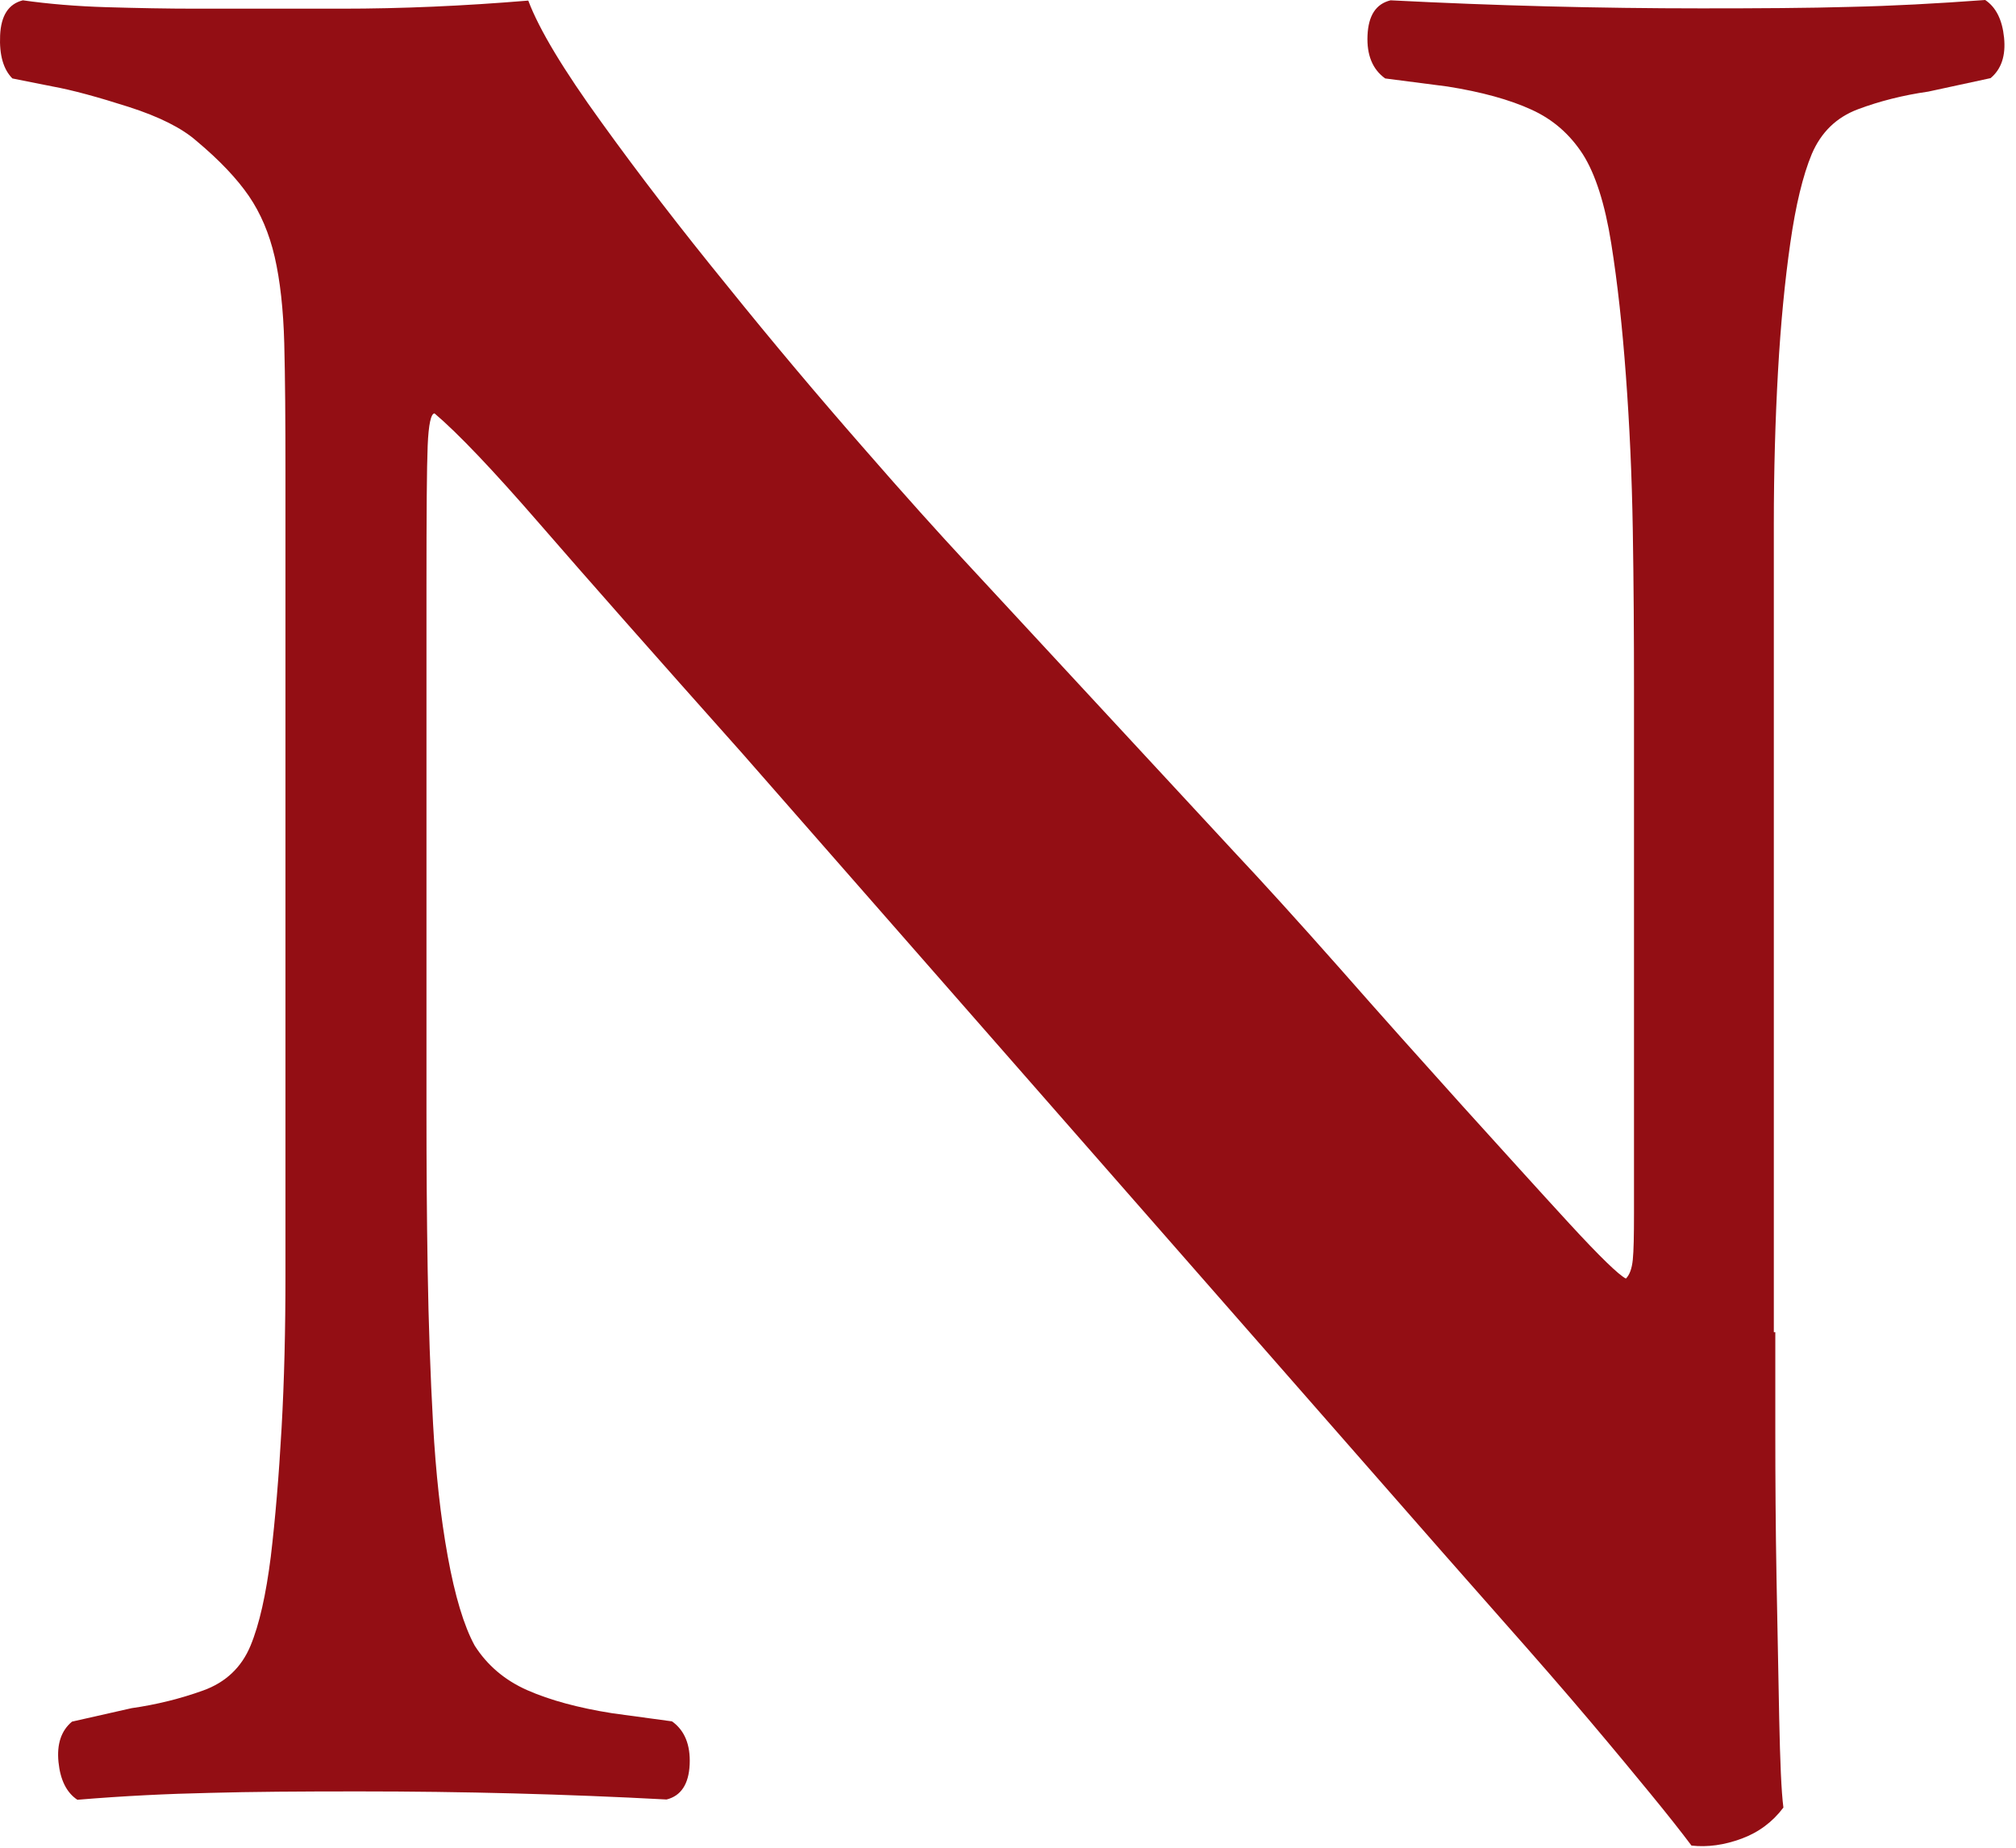 <?xml version="1.0" encoding="utf-8"?>
<svg xmlns="http://www.w3.org/2000/svg" fill="none" height="100%" overflow="visible" preserveAspectRatio="none" style="display: block;" viewBox="0 0 72 66" width="100%">
<path d="M63.404 47.585V51.156C63.404 52.835 63.415 54.567 63.447 56.364C63.479 58.171 63.511 59.839 63.543 61.379C63.575 62.919 63.618 63.988 63.693 64.565C63.308 65.079 62.805 65.453 62.196 65.677C61.586 65.902 60.987 65.988 60.41 65.923C60.025 65.41 59.544 64.801 58.956 64.084C58.378 63.378 57.662 62.512 56.785 61.475C55.919 60.449 54.849 59.219 53.598 57.807C52.347 56.396 50.85 54.685 49.107 52.696L26.523 26.925C23.369 23.386 20.952 20.648 19.284 18.724C17.605 16.788 16.354 15.473 15.52 14.767C15.392 14.767 15.306 15.152 15.274 15.922C15.242 16.692 15.231 18.371 15.231 20.937V39.757C15.231 41.564 15.242 43.425 15.274 45.36C15.306 47.296 15.37 49.124 15.467 50.867C15.563 52.6 15.734 54.182 15.991 55.594C16.247 57.005 16.568 58.075 16.953 58.78C17.402 59.486 18.033 60.021 18.835 60.374C19.637 60.727 20.653 61.005 21.872 61.197L24 61.486C24.449 61.806 24.663 62.32 24.631 63.026C24.599 63.731 24.32 64.148 23.807 64.277C20.204 64.084 16.536 63.988 12.804 63.988C10.74 63.988 8.976 63.999 7.489 64.041C6.003 64.073 4.431 64.148 2.763 64.287C2.378 64.031 2.154 63.582 2.089 62.94C2.025 62.298 2.186 61.817 2.571 61.496L4.699 61.015C5.597 60.887 6.452 60.673 7.254 60.384C8.056 60.096 8.623 59.561 8.944 58.791C9.265 58.021 9.5 56.952 9.671 55.605C9.831 54.257 9.96 52.728 10.056 51.017C10.152 49.317 10.195 47.488 10.195 45.564V16.895C10.195 15.035 10.184 13.484 10.152 12.265C10.12 11.046 10.002 10.009 9.81 9.175C9.617 8.341 9.307 7.614 8.89 7.004C8.473 6.395 7.853 5.732 7.008 5.026C6.495 4.577 5.693 4.17 4.592 3.817C3.49 3.465 2.592 3.219 1.886 3.09L0.443 2.802C0.122 2.481 -0.028 1.968 0.004 1.262C0.036 0.556 0.304 0.139 0.817 0.011C1.715 0.139 2.72 0.225 3.811 0.257C4.902 0.289 5.96 0.31 6.998 0.31H12.205C14.333 0.31 16.557 0.214 18.867 0.021C19.252 1.048 20.129 2.502 21.476 4.363C22.823 6.234 24.32 8.18 25.967 10.201C27.603 12.233 29.218 14.147 30.79 15.944C32.362 17.751 33.581 19.098 34.415 19.996L44.071 30.422C45.097 31.513 46.359 32.903 47.835 34.571C49.31 36.25 50.775 37.886 52.219 39.49C53.673 41.094 54.935 42.495 56.036 43.692C57.127 44.879 57.812 45.542 58.068 45.67C58.197 45.542 58.282 45.318 58.314 44.997C58.346 44.676 58.357 44.131 58.357 43.35V24.53C58.357 22.734 58.346 20.862 58.314 18.927C58.282 16.991 58.197 15.163 58.068 13.42C57.94 11.677 57.769 10.105 57.544 8.694C57.32 7.282 56.977 6.213 56.528 5.507C56.069 4.801 55.47 4.267 54.689 3.914C53.919 3.561 52.914 3.283 51.695 3.09L49.471 2.802C49.022 2.481 48.808 1.968 48.84 1.262C48.872 0.556 49.139 0.139 49.663 0.011C53.395 0.203 57.095 0.299 60.763 0.299C62.816 0.299 64.591 0.289 66.067 0.246C67.553 0.214 69.157 0.128 70.9 0C71.285 0.257 71.51 0.706 71.574 1.347C71.638 1.989 71.477 2.47 71.092 2.791L68.868 3.272C67.97 3.4 67.125 3.614 66.355 3.903C65.585 4.192 65.04 4.726 64.709 5.496C64.388 6.266 64.131 7.336 63.939 8.683C63.746 10.03 63.596 11.559 63.5 13.27C63.404 14.981 63.351 16.799 63.351 18.724V47.585H63.404Z" fill="#930E14" id="Vector"/>
</svg>